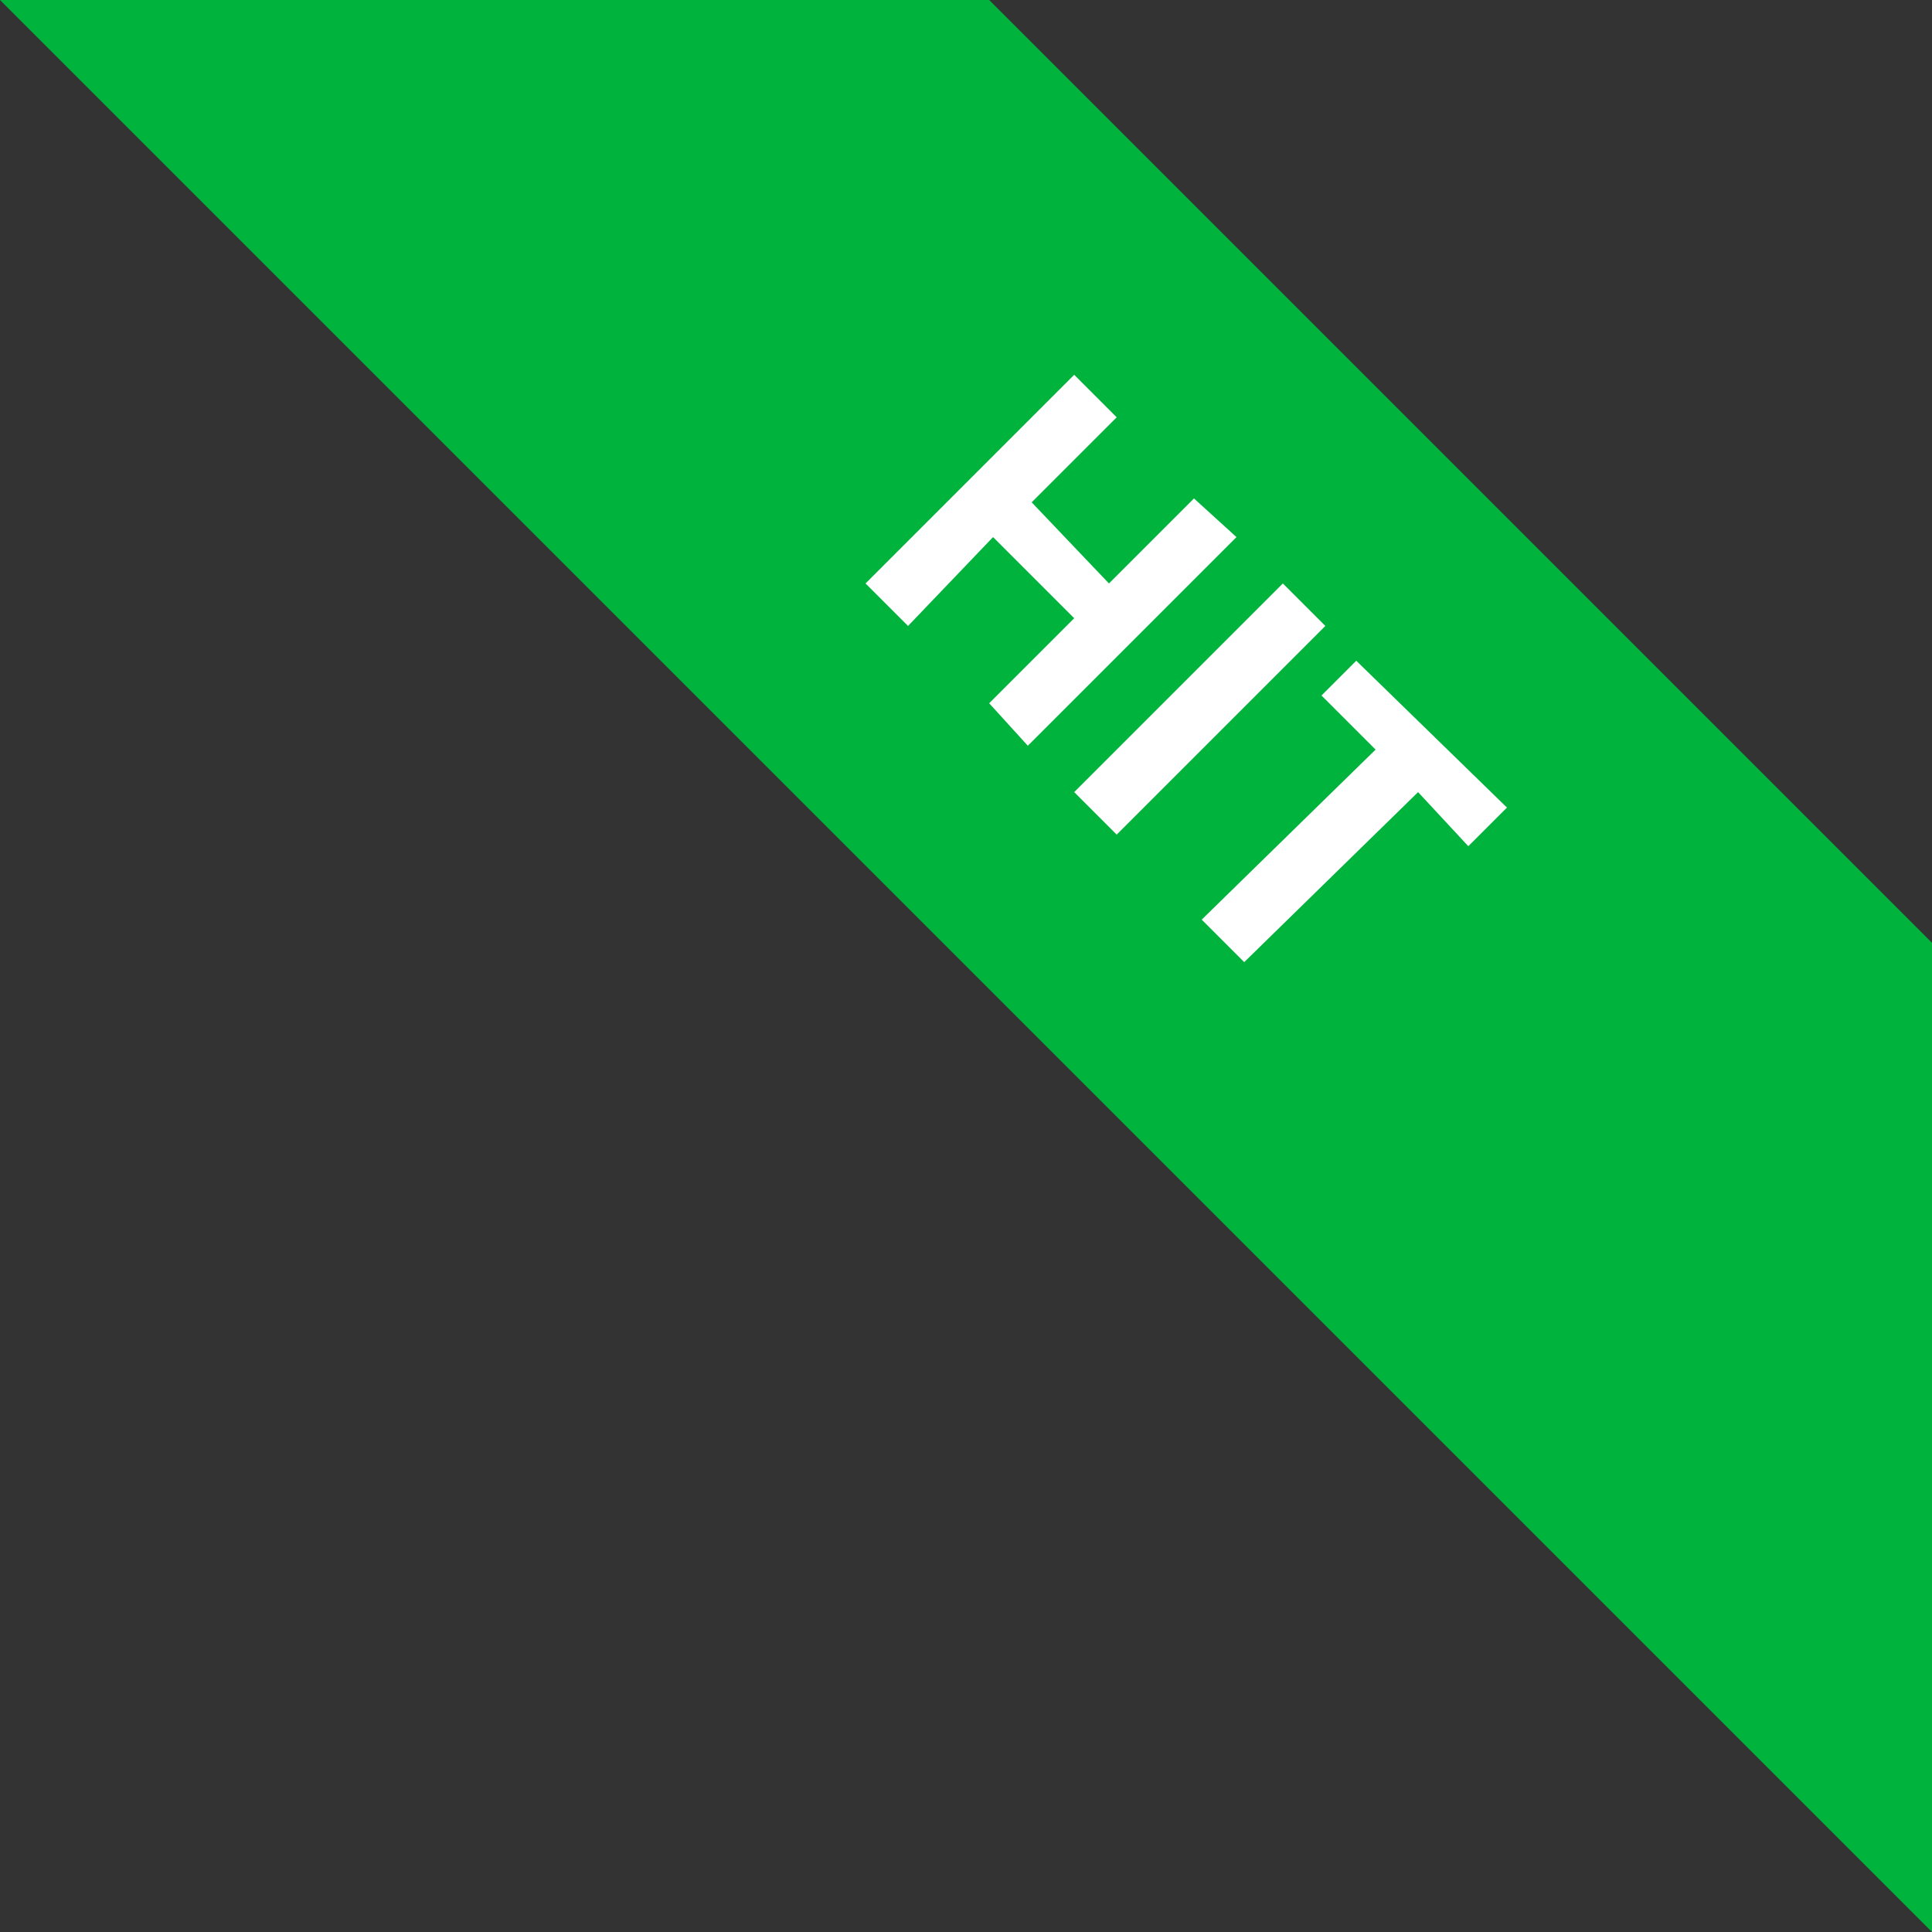 <?xml version="1.0" encoding="UTF-8"?>
<!DOCTYPE svg PUBLIC "-//W3C//DTD SVG 1.1//EN" "http://www.w3.org/Graphics/SVG/1.1/DTD/svg11.dtd">
<!-- Creator: CorelDRAW X7 -->
<svg xmlns="http://www.w3.org/2000/svg" xml:space="preserve" width="500px" height="500px" version="1.1" style="shape-rendering:geometricPrecision; text-rendering:geometricPrecision; image-rendering:optimizeQuality; fill-rule:evenodd; clip-rule:evenodd"
viewBox="0 0 500 500"
 xmlns:xlink="http://www.w3.org/1999/xlink">
 <rect x="0" y="0" width="500" height="500" fill="#333333" stroke="none"/>
 <defs>
  <style type="text/css">
   <![CDATA[
    .fil0 {fill:#00B33C}
    .fil1 {fill:white;fill-rule:nonzero}
   ]]>
  </style>
 </defs>
 <g id="Layer_x0020_1">
  <polygon class="fil0" points="256,0 500,244 500,500 0,0 "/>
  <polygon class="fil1" points="224,151 278,97 289,108 267,130 287,151 309,129 320,139 266,193 256,182 278,160 257,139 235,162 "/>
  <polygon id="1" class="fil1" points="332,151 343,162 289,216 278,205 "/>
  <polygon id="2" class="fil1" points="311,238 356,194 342,180 351,171 390,209 380,219 367,205 322,249 "/>
 </g>
</svg>
